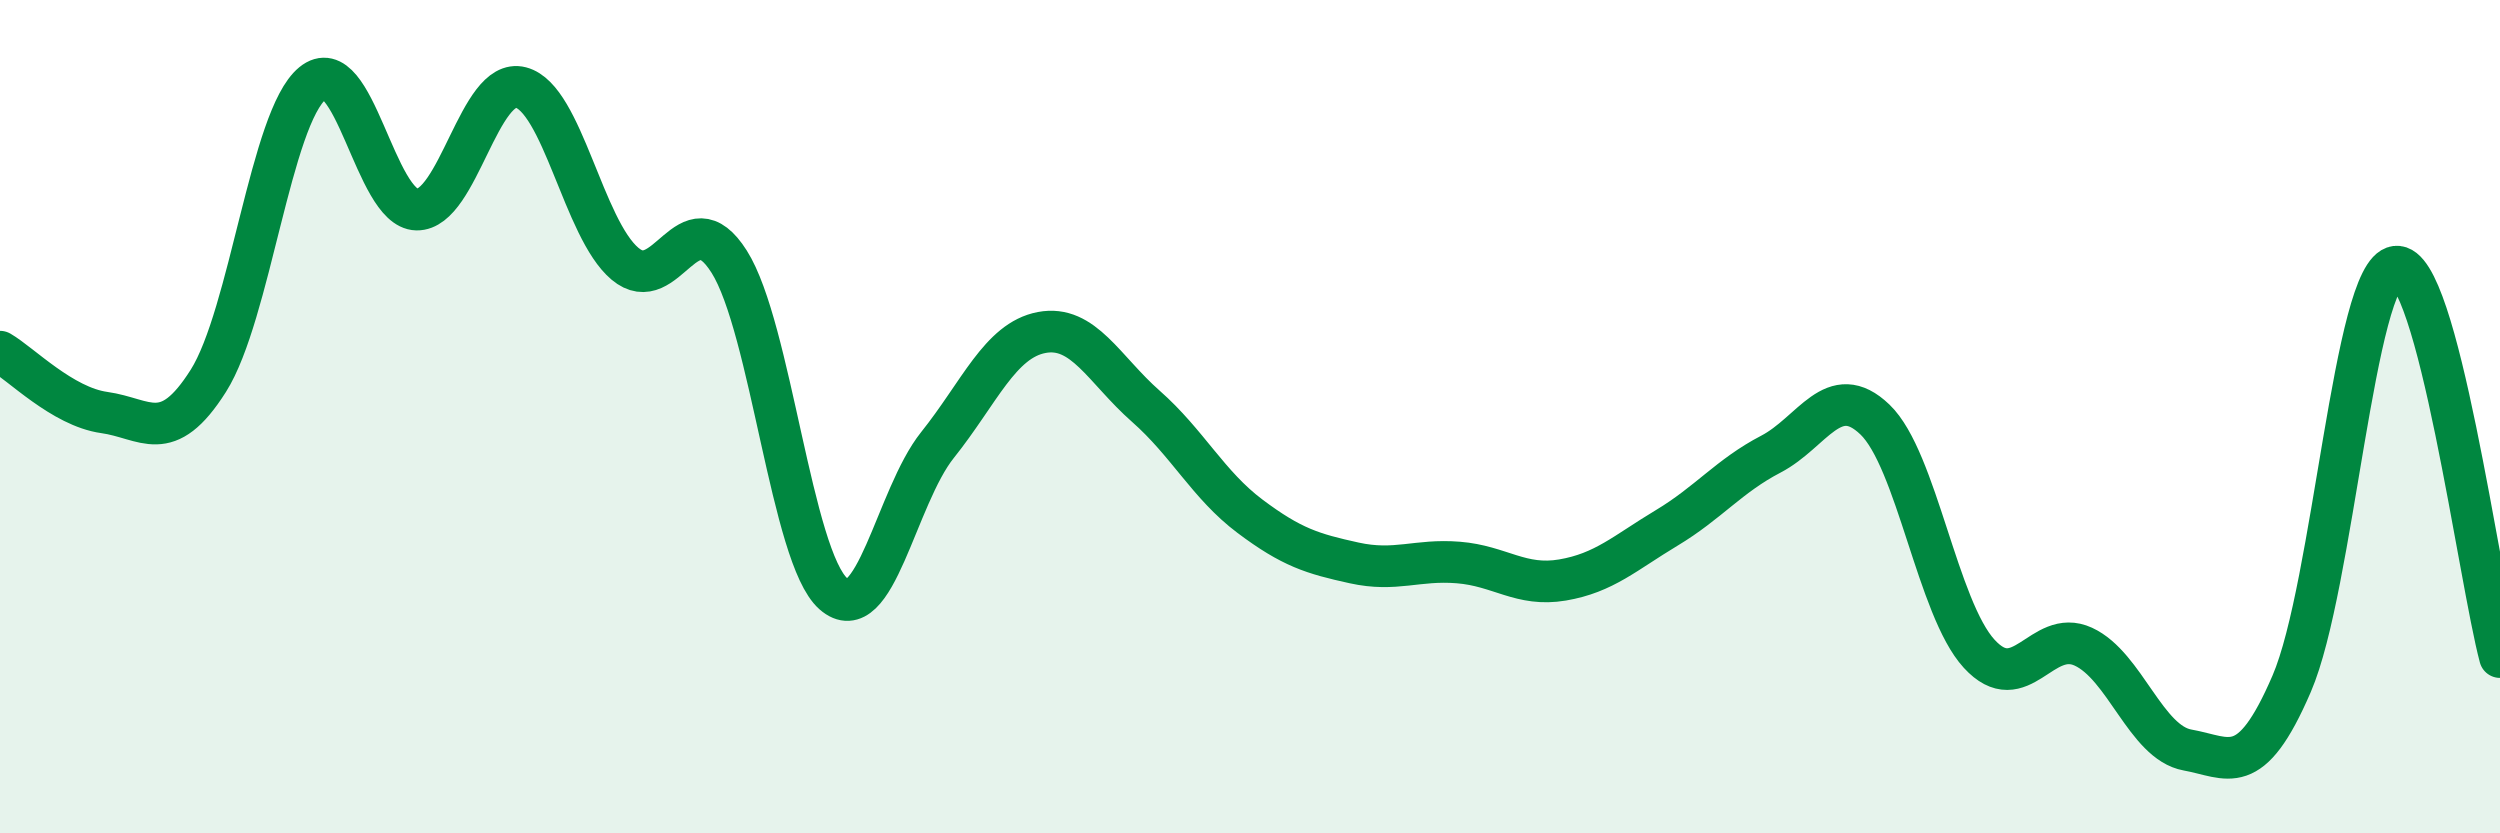 
    <svg width="60" height="20" viewBox="0 0 60 20" xmlns="http://www.w3.org/2000/svg">
      <path
        d="M 0,8.44 C 0.5,8.73 1.5,9.76 2.5,9.9 C 3.5,10.04 4,10.72 5,9.14 C 6,7.56 6.5,2.82 7.5,2 C 8.5,1.18 9,5.01 10,5.03 C 11,5.05 11.5,1.84 12.5,2.1 C 13.5,2.36 14,5.49 15,6.33 C 16,7.17 16.5,4.7 17.5,6.28 C 18.5,7.86 19,13.37 20,14.25 C 21,15.13 21.5,11.93 22.5,10.68 C 23.5,9.43 24,8.17 25,7.98 C 26,7.79 26.5,8.87 27.5,9.75 C 28.5,10.63 29,11.64 30,12.39 C 31,13.14 31.5,13.29 32.5,13.51 C 33.5,13.73 34,13.42 35,13.5 C 36,13.58 36.5,14.09 37.5,13.92 C 38.5,13.75 39,13.27 40,12.67 C 41,12.07 41.5,11.42 42.5,10.9 C 43.5,10.38 44,9.11 45,10.07 C 46,11.03 46.5,14.6 47.5,15.69 C 48.5,16.78 49,15.06 50,15.52 C 51,15.98 51.5,17.82 52.5,18 C 53.5,18.18 54,18.73 55,16.41 C 56,14.09 56.5,6.53 57.5,6.4 C 58.5,6.27 59.5,13.9 60,15.77L60 20L0 20Z"
        fill="#008740"
        opacity="0.1"
        stroke-linecap="round"
        stroke-linejoin="round"
      />
      <path
        d="M 0,8.44 C 0.5,8.73 1.5,9.76 2.5,9.9 C 3.5,10.04 4,10.72 5,9.14 C 6,7.56 6.5,2.82 7.5,2 C 8.5,1.18 9,5.01 10,5.03 C 11,5.05 11.5,1.84 12.5,2.1 C 13.5,2.36 14,5.49 15,6.33 C 16,7.17 16.5,4.7 17.5,6.28 C 18.5,7.86 19,13.37 20,14.25 C 21,15.13 21.5,11.93 22.5,10.68 C 23.5,9.43 24,8.17 25,7.98 C 26,7.79 26.5,8.87 27.5,9.75 C 28.5,10.63 29,11.64 30,12.39 C 31,13.14 31.5,13.29 32.5,13.51 C 33.5,13.73 34,13.42 35,13.5 C 36,13.58 36.5,14.09 37.5,13.92 C 38.5,13.75 39,13.27 40,12.67 C 41,12.07 41.5,11.42 42.5,10.9 C 43.5,10.38 44,9.11 45,10.07 C 46,11.03 46.5,14.6 47.5,15.69 C 48.5,16.78 49,15.06 50,15.52 C 51,15.98 51.5,17.82 52.5,18 C 53.5,18.18 54,18.73 55,16.41 C 56,14.09 56.5,6.53 57.5,6.4 C 58.5,6.27 59.5,13.9 60,15.77"
        stroke="#008740"
        stroke-width="1"
        fill="none"
        stroke-linecap="round"
        stroke-linejoin="round"
      />
    </svg>
  